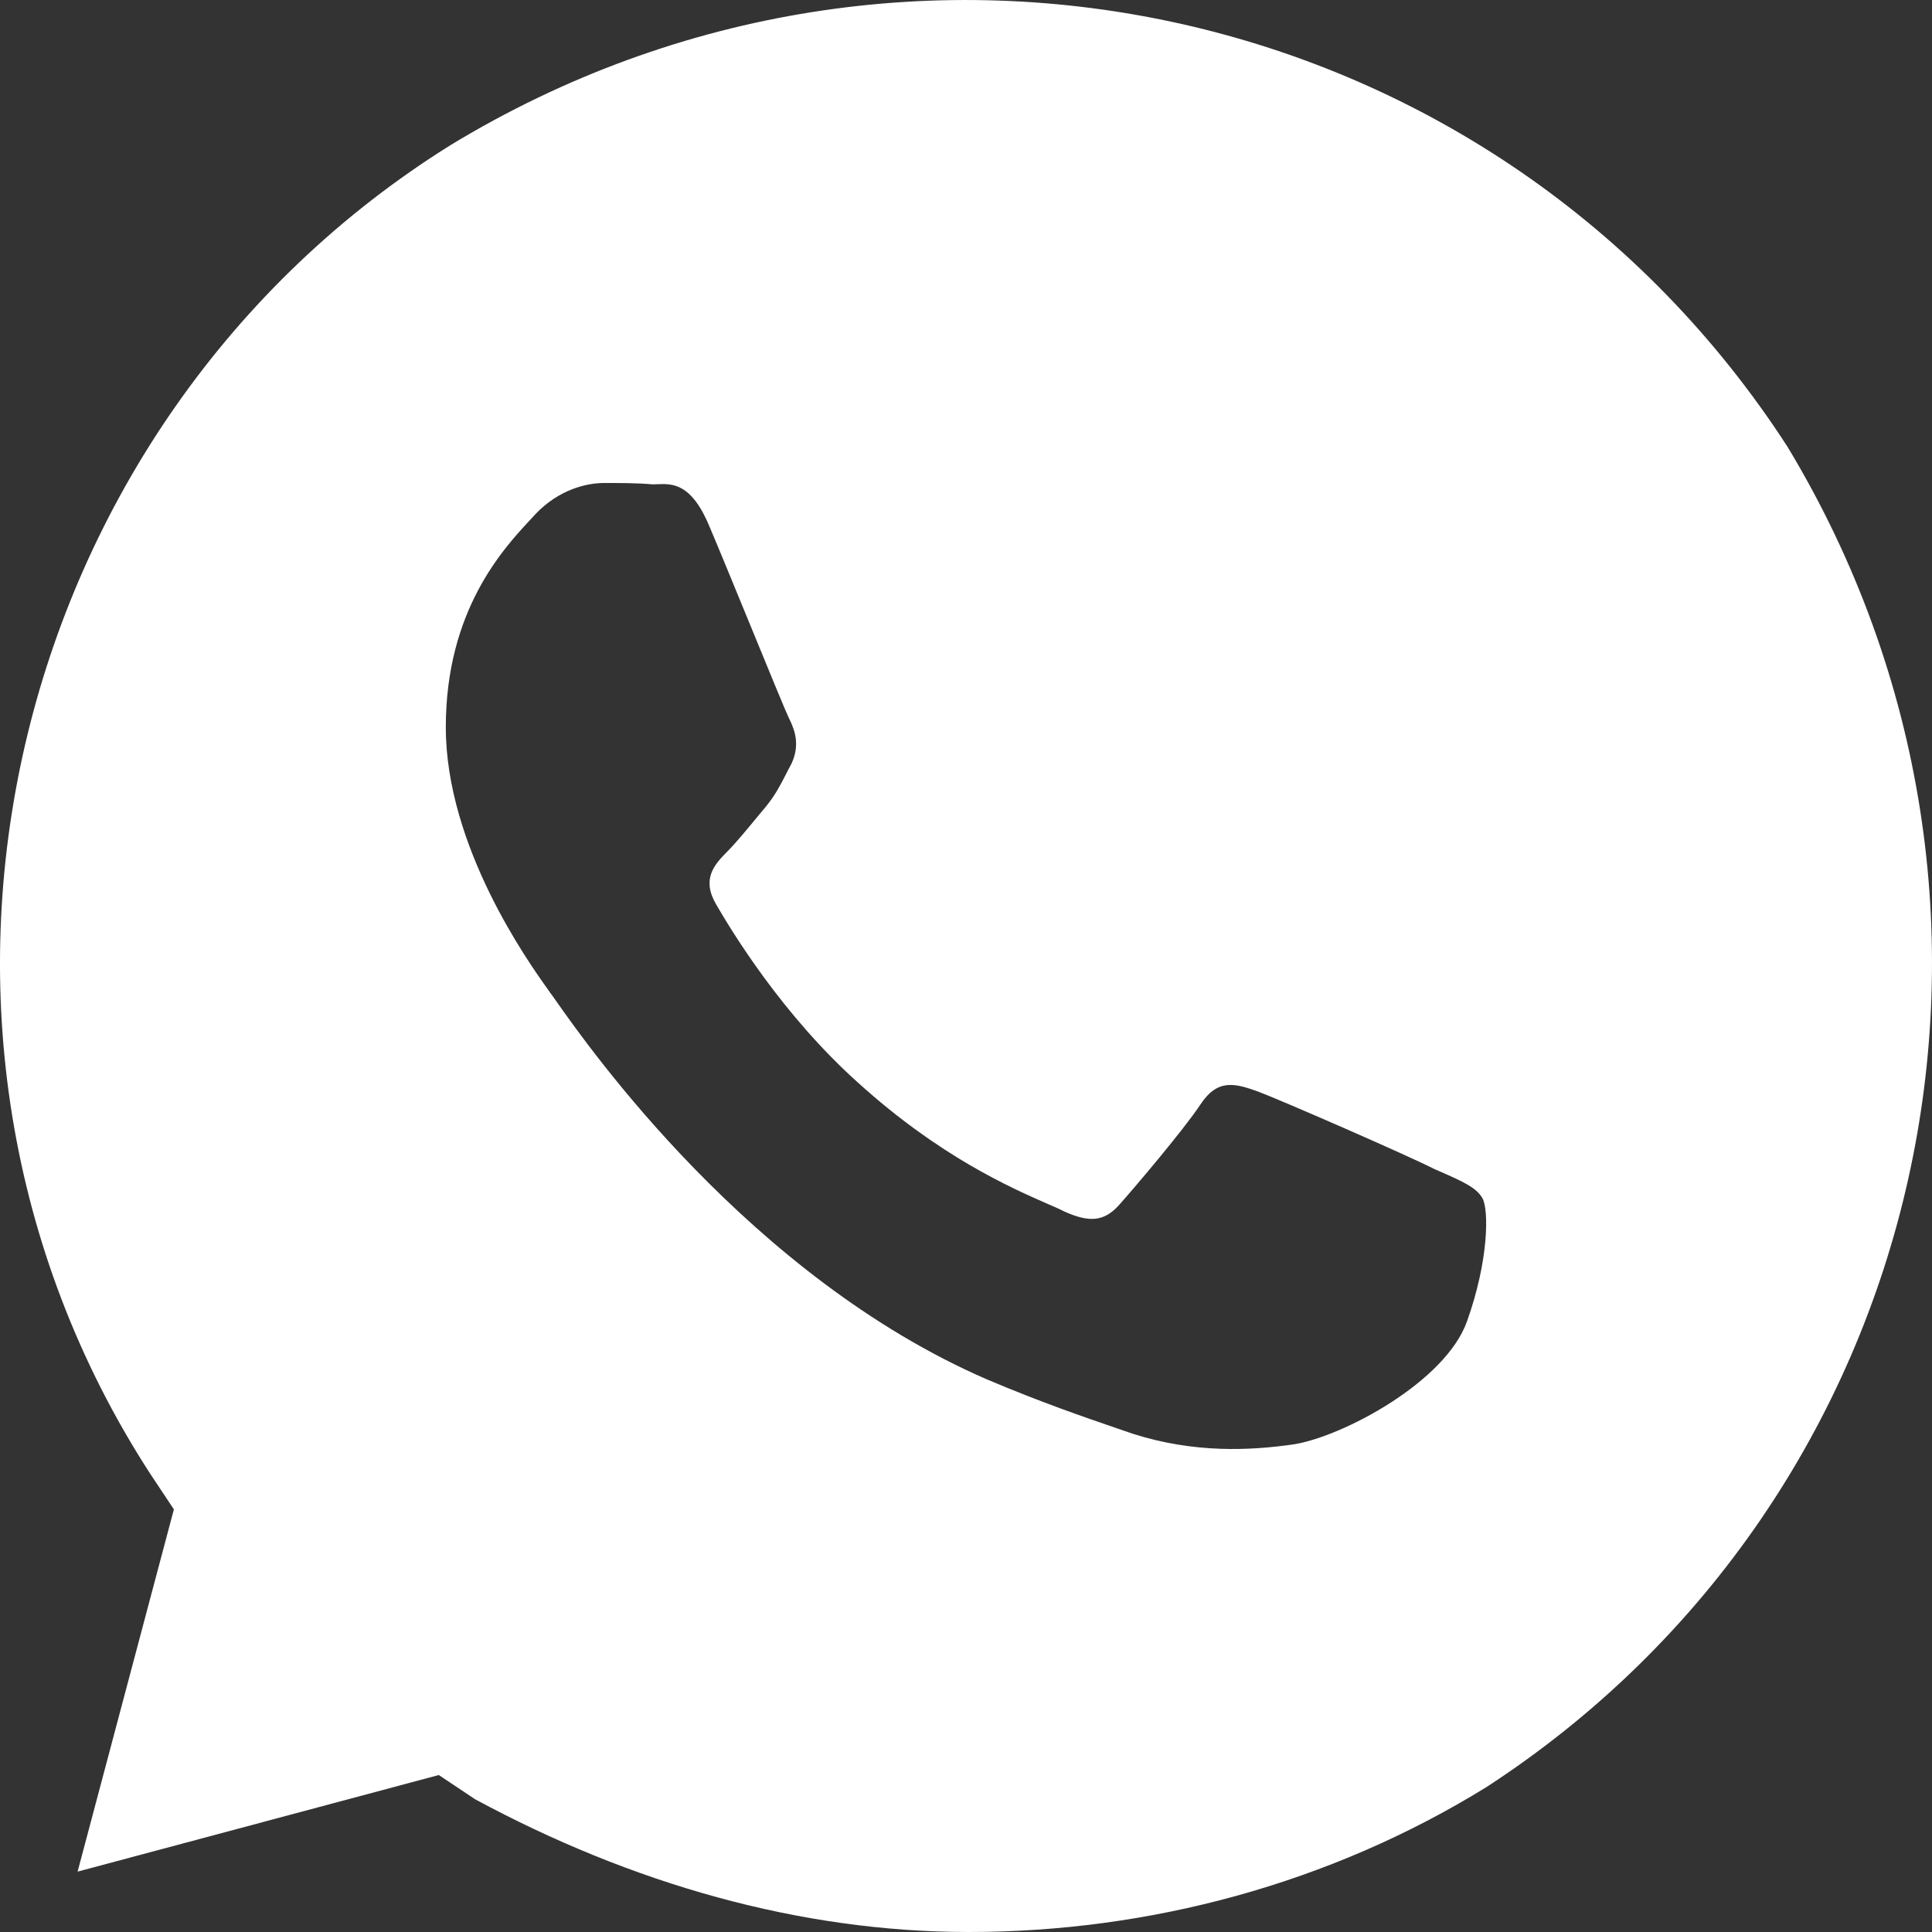 <?xml version="1.0" encoding="UTF-8"?> <svg xmlns="http://www.w3.org/2000/svg" width="24" height="24" viewBox="0 0 24 24" fill="none"><rect x="0" y="0" width="24" height="24" fill="#333333" stroke="none"/> <path fill-rule="evenodd" clip-rule="evenodd" d="M5.601 1.8C11.285 -1.65 18.615 -0 22.205 5.55C25.646 11.25 24 18.6 18.465 22.2C16.521 23.4 14.277 24 12.033 24C9.939 24 7.845 23.4 5.9 22.35L5.451 22.05L0.964 23.25L2.16 18.75L1.861 18.3C-1.729 12.75 0.066 5.25 5.601 1.8ZM15.626 13.559C15.917 13.668 17.489 14.354 17.809 14.518C17.84 14.531 17.87 14.544 17.898 14.557C18.168 14.676 18.344 14.754 18.416 14.886C18.495 15.028 18.495 15.656 18.224 16.413C17.958 17.166 16.686 17.841 16.079 17.941C15.531 18.021 14.837 18.054 14.076 17.812C14.017 17.791 13.956 17.77 13.892 17.749C13.461 17.601 12.927 17.418 12.264 17.137C9.318 15.861 7.32 13.02 6.905 12.43C6.871 12.382 6.848 12.348 6.835 12.333C6.827 12.321 6.817 12.306 6.804 12.288C6.564 11.952 5.538 10.516 5.538 9.034C5.538 7.585 6.251 6.818 6.585 6.459C6.61 6.432 6.632 6.407 6.653 6.385C6.944 6.08 7.289 6 7.501 6C7.712 6 7.925 6 8.107 6.017C8.127 6.017 8.147 6.016 8.167 6.015C8.355 6.008 8.594 5.999 8.822 6.561C8.938 6.834 9.123 7.287 9.303 7.724C9.536 8.293 9.759 8.836 9.803 8.926C9.882 9.085 9.936 9.261 9.832 9.487C9.805 9.536 9.782 9.581 9.761 9.623C9.69 9.76 9.634 9.871 9.516 10.018C9.475 10.067 9.433 10.117 9.391 10.168C9.267 10.318 9.142 10.47 9.034 10.579C8.876 10.738 8.71 10.918 8.897 11.236C9.084 11.559 9.715 12.605 10.664 13.454C11.674 14.367 12.552 14.752 13.002 14.95C13.093 14.989 13.166 15.021 13.22 15.049C13.535 15.191 13.719 15.175 13.905 14.965C14.092 14.755 14.703 14.036 14.911 13.722C15.123 13.4 15.335 13.454 15.626 13.559Z" fill="white"></path> </svg> 